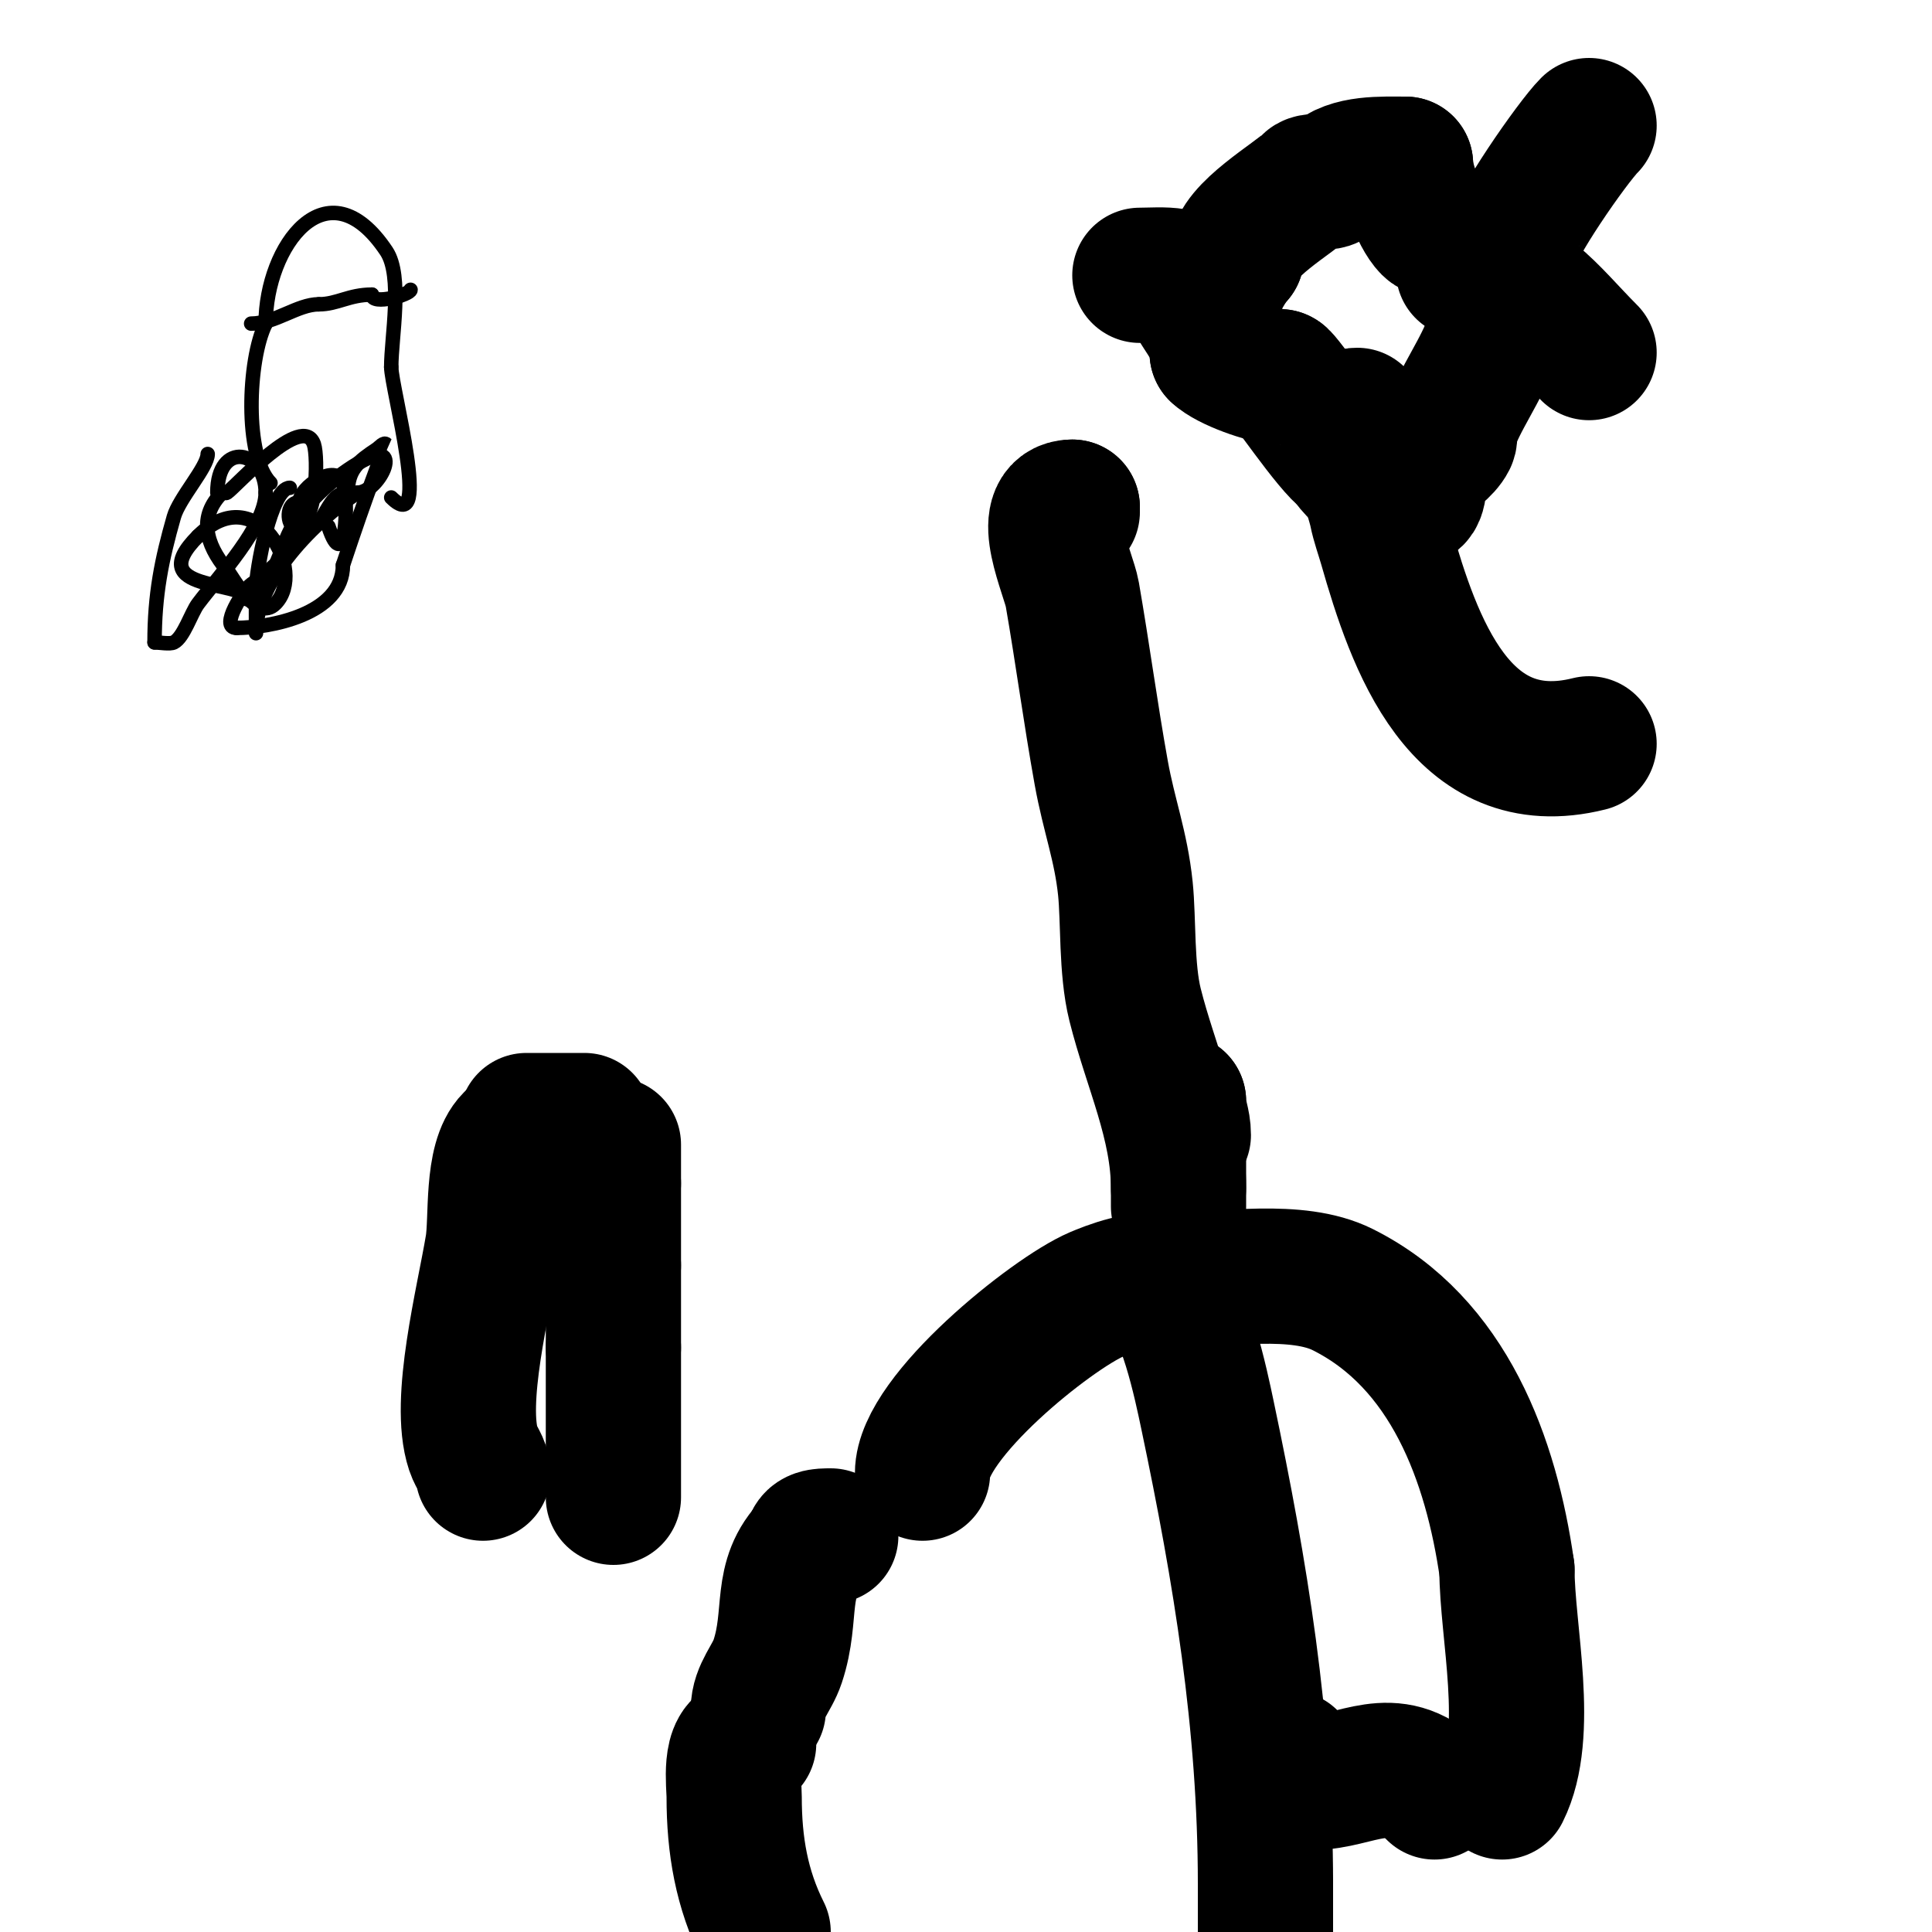 <svg viewBox='0 0 400 400' version='1.1' xmlns='http://www.w3.org/2000/svg' xmlns:xlink='http://www.w3.org/1999/xlink'><g fill='none' stroke='#000000' stroke-width='28' stroke-linecap='round' stroke-linejoin='round'><path d='M100,305c0,-1.604 -1.447,-3.341 -2,-5c-3.271,-9.814 2.121,-30.725 4,-42c0.937,-5.622 -0.357,-17.643 4,-22'/><path d='M109,232c4,0 8,0 12,0'/><path d='M127,237c0,2.667 0,5.333 0,8'/><path d='M127,245c0,5.667 0,11.333 0,17'/><path d='M127,262c0,5.667 0,11.333 0,17'/><path d='M127,279c0,10.333 0,20.667 0,31'/><path d='M191,305c0,-11.582 26.732,-33.028 36,-37c2.159,-0.925 10.32,-4.233 13,-2c5.335,4.446 8.667,20.669 10,27c6.817,32.379 12,63.844 12,97'/><path d='M262,390l0,10'/><path d='M158,400c-4.459,-8.919 -6,-17.911 -6,-28c0,-2.594 -1.177,-11 3,-11'/><path d='M157,354c0,-3.766 2.822,-6.465 4,-10c3.285,-9.854 0.051,-17.051 7,-24'/><path d='M168,320c0,-1.97 1.902,-2 4,-2'/><path d='M243,265c10.532,0 25.507,-2.747 35,2c22.041,11.02 30.759,35.315 34,58'/><path d='M312,325c0,12.727 5.068,33.864 -1,46'/><path d='M297,371c-8.688,-8.688 -16.306,-2 -25,-2'/><path d='M272,369c-2.175,0 -3.886,-2.772 -5,-5'/><path d='M245,235c0,-2.766 -1,-4.229 -1,-7'/><path d='M244,228c0,3.332 0,32.013 0,18'/><path d='M244,246c0,-13.376 -5.78,-25.122 -9,-38c-1.838,-7.353 -1.331,-17.533 -2,-24c-0.918,-8.878 -3.402,-15.122 -5,-24c-2.213,-12.297 -3.859,-24.69 -6,-37c-0.707,-4.065 -7.302,-18 0,-18'/><path d='M222,105l0,1'/></g>
<g fill='none' stroke='#000000' stroke-width='3' stroke-linecap='round' stroke-linejoin='round'><path d='M43,94c0,2.709 -5.893,9.127 -7,13c-2.53,8.856 -4,16.046 -4,26'/><path d='M32,133c0.948,0 3.17,0.415 4,0c2.027,-1.014 3.59,-6.119 5,-8c4.316,-5.755 14,-15.989 14,-23'/><path d='M55,102c0,-8.813 -10,-10.91 -10,0'/><path d='M72,102c-4.277,0 -4.539,7 -8,7'/><path d='M64,109c0,1.907 -9.203,10.136 -12,12c-1.285,0.856 -6.747,9 -3,9'/><path d='M49,130c6.606,0 22,-2.691 22,-13'/><path d='M71,117c2.311,-6.934 4.417,-13.113 7,-20c0.048,-0.127 2.014,-4.986 2,-5c-0.527,-0.527 -1.38,0.587 -2,1c-3.791,2.527 -6,4.182 -6,9'/><path d='M56,100c-5.414,-5.414 -4.726,-25.548 -1,-33'/><path d='M55,67c0,-15.98 12.71,-33.436 25,-15c3.455,5.183 1,17.814 1,24'/><path d='M81,76c0,4.235 8.557,35.557 0,27'/><path d='M52,67c4.94,0 9.604,-4 14,-4'/><path d='M66,63c3.838,0 6.243,-2 11,-2'/><path d='M77,61c0,2.354 8,-0.048 8,-1'/><path d='M60,101c-3.9,0 -7,17.132 -7,21'/><path d='M53,122c0,2 0,4 0,6c0,1 0,4 0,3c0,-11.026 12.127,-23.085 21,-29'/><path d='M74,102c4.697,0 10.284,-12.17 0,-6c-5.205,3.123 -11.275,8.55 -14,14c-2.039,4.078 -4.699,14 -9,14'/><path d='M51,124c0,-3.991 -21.795,-1.205 -10,-13'/><path d='M41,111c12.133,-12.133 22.699,7.301 16,14c-3.913,3.913 -8.874,-5.649 -10,-7c-4.528,-5.433 -5.902,-11.098 -1,-16'/><path d='M46,102c0.333,0 0.723,0.185 1,0c1.733,-1.156 15.727,-16.819 18,-10c0.9,2.701 0.731,17 -4,17c-1.494,0 -2.039,-5 1,-5'/><path d='M62,104c0,-3.199 7.587,-8.24 9,-4c1.304,3.912 0.532,19.597 -3,9'/></g>
<g fill='none' stroke='#000000' stroke-width='28' stroke-linecap='round' stroke-linejoin='round'><path d='M236,57c4.542,0 11,-0.926 11,4'/><path d='M247,61c0,2.69 5,6.54 5,12'/><path d='M252,73c2.157,2.157 10.138,5 13,5'/><path d='M265,78c0.834,0 10.386,14.591 14,17'/><path d='M279,95c1.568,3.136 11.227,10.773 14,8c1.329,-1.329 0.304,-5.304 2,-7c1.238,-1.238 4.008,-3.016 5,-5c0.298,-0.596 0,-1.333 0,-2'/><path d='M300,89c2.181,-6.542 6.789,-12.366 9,-19c2.083,-6.25 -3,-10.657 -3,-14'/><path d='M306,56c-2.774,0 -3.691,-4.382 -5,-7c-1.396,-2.793 -3.734,-0.734 -5,-2c-2.428,-2.428 -5,-9.946 -5,-13'/><path d='M291,34c-4.75,0 -11.604,-0.396 -15,3'/><path d='M276,37c-1.453,1.453 -4.006,0.006 -5,1c-2.963,2.963 -15,9.783 -15,15'/><path d='M256,53c-1.365,1.365 -4,5.945 -4,7'/><path d='M303,56c11.995,0 17.717,8.717 26,17'/><path d='M329,154c-26.763,6.691 -36.256,-20.895 -42,-41c-0.667,-2.333 -1.524,-4.62 -2,-7c-0.553,-2.764 -5,-16.067 -5,-18c0,-1.333 -0.567,-2 1,-2'/><path d='M281,86'/><path d='M313,51c0,-3.486 12.578,-21.578 16,-25'/></g>
</svg>